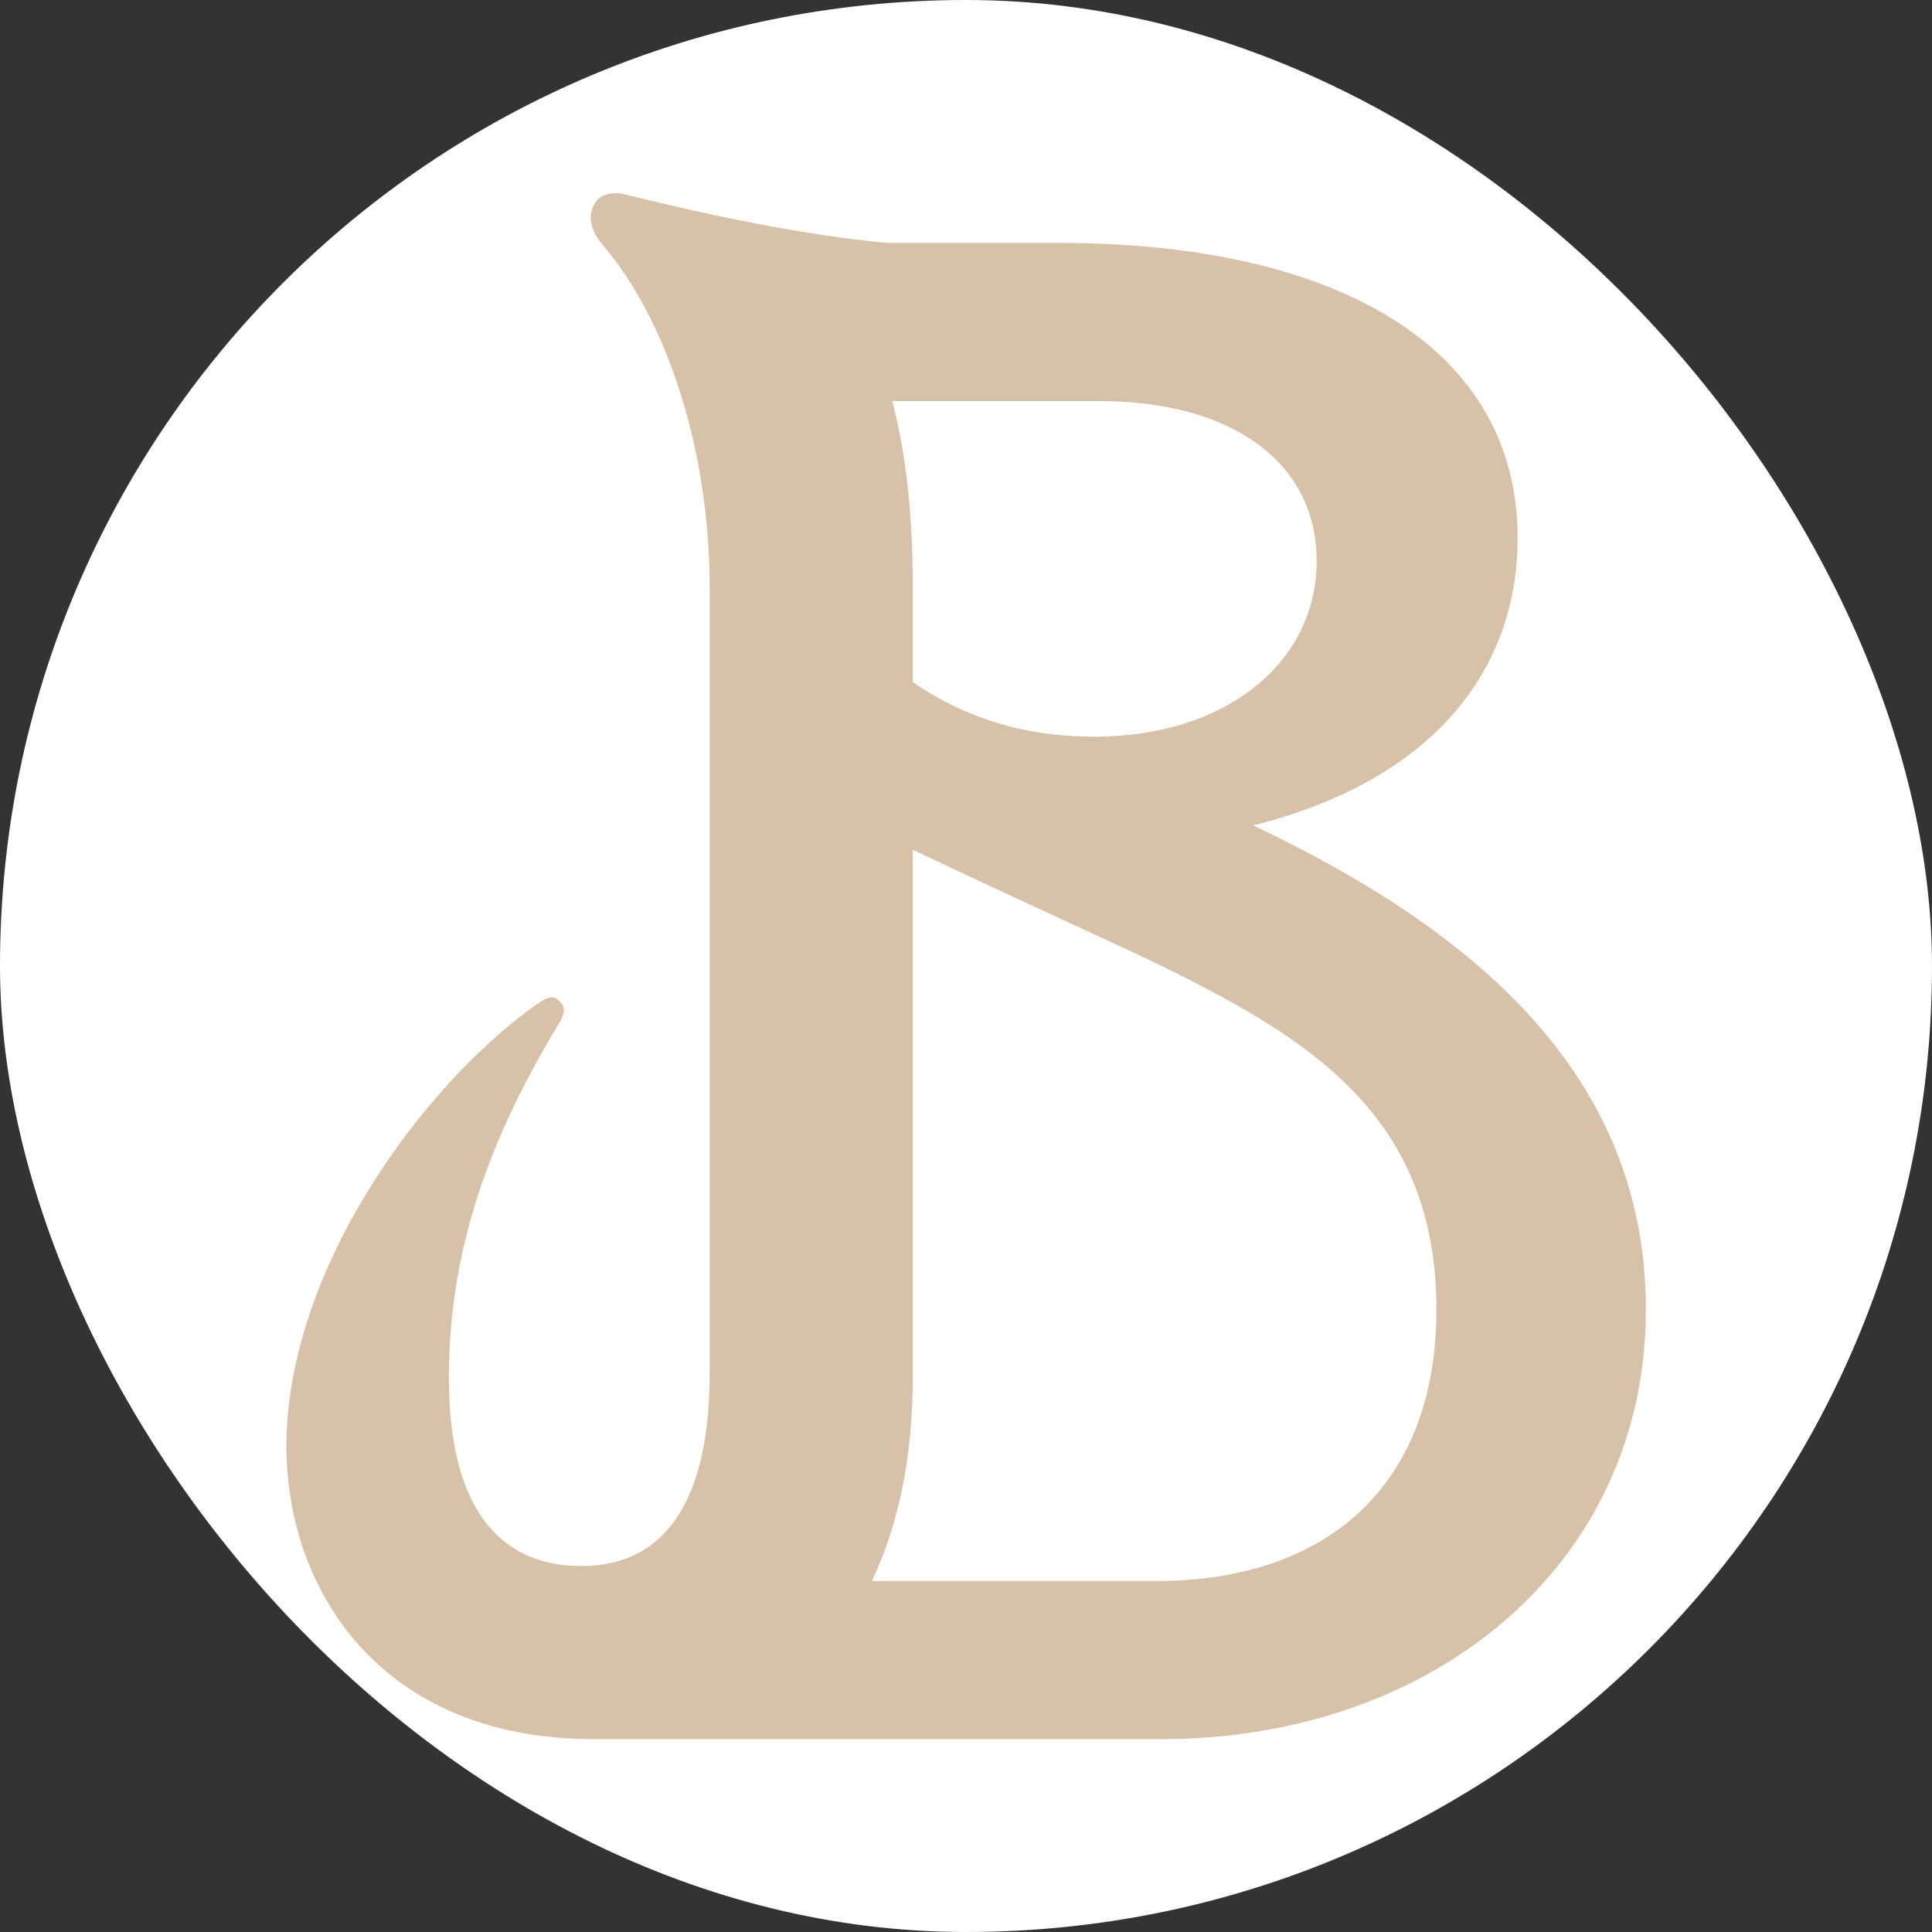 <svg xmlns="http://www.w3.org/2000/svg" version="1.1" xmlns:xlink="http://www.w3.org/1999/xlink" width="1000" height="1000"><rect width="100%" height="100%" fill="#333333" stroke="none"/><g clip-path="url(#SvgjsClipPath1051)"><rect width="1000" height="1000" fill="#ffffff"></rect><g transform="matrix(1.616,0,0,1.616,148.258,100)"><svg xmlns="http://www.w3.org/2000/svg" version="1.1" xmlns:xlink="http://www.w3.org/1999/xlink" width="435.43" height="495.17"><svg id="Ebene_1" data-name="Ebene 1" xmlns="http://www.w3.org/2000/svg" viewBox="0 0 435.43 495.17">
  <defs>
    <style>
      .cls-1 {
        fill: #d7c1a8;
      }
    </style>
  <clipPath id="SvgjsClipPath1051"><rect width="1000" height="1000" x="0" y="0" rx="500" ry="500"></rect></clipPath></defs>
  <path class="cls-1" d="M309.67,202.49c57.83-14.52,84.68-49.89,84.68-92.09,0-59.56-55.46-94.48-147.2-94.48h-54.77C154.73,12.5,110.91.86,107.49.17c-4.11-.68-7.53.68-8.9,3.42-2.05,3.42-1.37,8.22,2.74,13.01,20.54,23.96,34.23,65.73,34.23,109.54v251.95c0,37.65-12.32,61.62-41.08,61.62-26.7,0-42.45-19.17-42.45-60.25s13.01-76.68,34.92-112.97c2.74-4.11,2.05-6.16.68-7.53-2.05-2.05-3.42-2.05-8.22,1.37C43.13,286.35,0,345.23,0,401.37c0,45.19,29.44,93.8,98.59,93.8h181.43c87.63,0,155.41-56.14,155.41-137.61,0-75.77-55.79-121.85-125.76-155.06h0ZM260.16,66.58c43.13,0,69.83,19.86,69.83,51.35s-28.07,56.14-71.2,56.14c-23.19,0-42.02-6.39-58.19-17.47v-30.45c0-22.93-2.04-42.4-6.57-59.56h66.13ZM278.65,444.51h-91.15c8.66-18.14,13.1-40.22,13.1-65.04v-169.2c37.95,18.03,54.61,25.26,79.42,37.07,47.24,23.28,88.32,47.92,88.32,110.23,0,56.82-35.6,86.95-89.69,86.95h0Z"></path>
</svg></svg></g></g></svg>